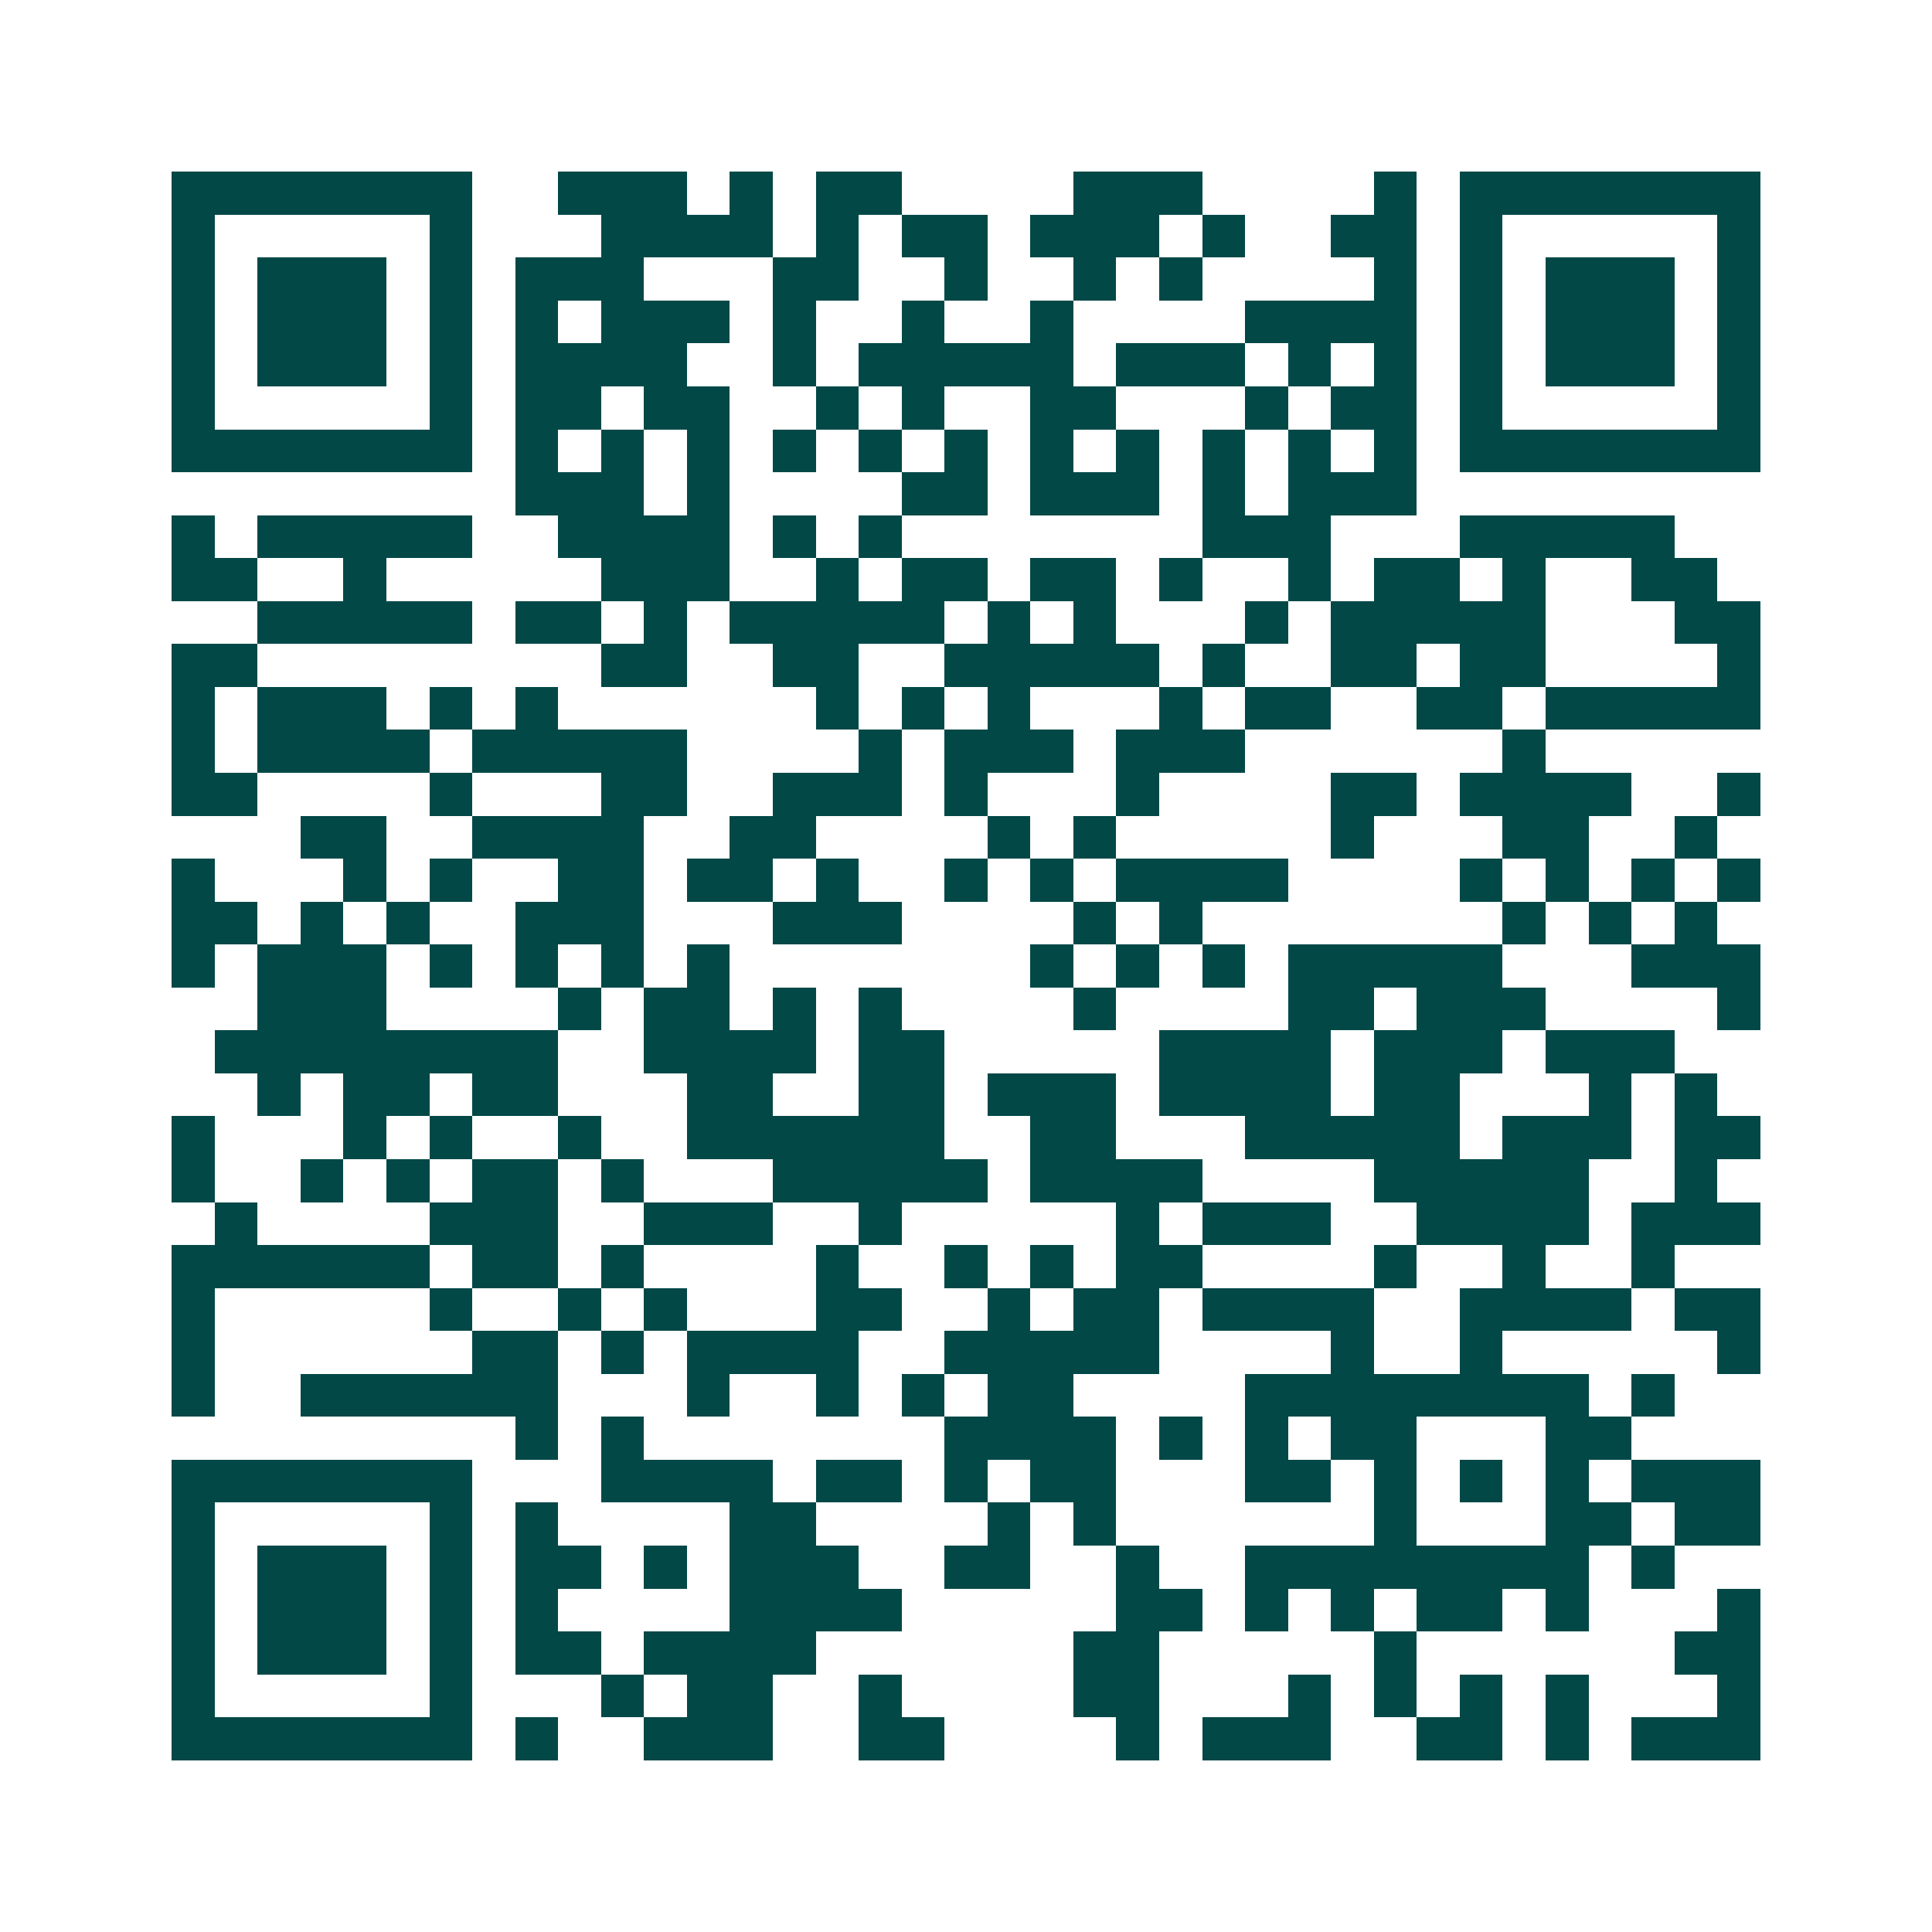 <svg xmlns="http://www.w3.org/2000/svg" width="200" height="200" viewBox="0 0 45 45" shape-rendering="crispEdges"><path fill="#ffffff" d="M0 0h45v45H0z"/><path stroke="#014847" d="M4 4.5h7m2 0h3m1 0h1m1 0h2m4 0h3m4 0h1m1 0h7M4 5.5h1m5 0h1m3 0h4m1 0h1m1 0h2m1 0h3m1 0h1m2 0h2m1 0h1m5 0h1M4 6.5h1m1 0h3m1 0h1m1 0h3m3 0h2m2 0h1m2 0h1m1 0h1m4 0h1m1 0h1m1 0h3m1 0h1M4 7.5h1m1 0h3m1 0h1m1 0h1m1 0h3m1 0h1m2 0h1m2 0h1m4 0h4m1 0h1m1 0h3m1 0h1M4 8.5h1m1 0h3m1 0h1m1 0h4m2 0h1m1 0h5m1 0h3m1 0h1m1 0h1m1 0h1m1 0h3m1 0h1M4 9.5h1m5 0h1m1 0h2m1 0h2m2 0h1m1 0h1m2 0h2m3 0h1m1 0h2m1 0h1m5 0h1M4 10.5h7m1 0h1m1 0h1m1 0h1m1 0h1m1 0h1m1 0h1m1 0h1m1 0h1m1 0h1m1 0h1m1 0h1m1 0h7M12 11.5h3m1 0h1m4 0h2m1 0h3m1 0h1m1 0h3M4 12.5h1m1 0h5m2 0h4m1 0h1m1 0h1m7 0h3m3 0h5M4 13.5h2m2 0h1m5 0h3m2 0h1m1 0h2m1 0h2m1 0h1m2 0h1m1 0h2m1 0h1m2 0h2M6 14.5h5m1 0h2m1 0h1m1 0h5m1 0h1m1 0h1m3 0h1m1 0h5m3 0h2M4 15.5h2m8 0h2m2 0h2m2 0h5m1 0h1m2 0h2m1 0h2m4 0h1M4 16.5h1m1 0h3m1 0h1m1 0h1m6 0h1m1 0h1m1 0h1m3 0h1m1 0h2m2 0h2m1 0h5M4 17.5h1m1 0h4m1 0h5m4 0h1m1 0h3m1 0h3m6 0h1M4 18.5h2m4 0h1m3 0h2m2 0h3m1 0h1m3 0h1m4 0h2m1 0h4m2 0h1M7 19.5h2m2 0h4m2 0h2m4 0h1m1 0h1m5 0h1m3 0h2m2 0h1M4 20.5h1m3 0h1m1 0h1m2 0h2m1 0h2m1 0h1m2 0h1m1 0h1m1 0h4m4 0h1m1 0h1m1 0h1m1 0h1M4 21.5h2m1 0h1m1 0h1m2 0h3m3 0h3m4 0h1m1 0h1m7 0h1m1 0h1m1 0h1M4 22.5h1m1 0h3m1 0h1m1 0h1m1 0h1m1 0h1m7 0h1m1 0h1m1 0h1m1 0h5m3 0h3M6 23.5h3m4 0h1m1 0h2m1 0h1m1 0h1m4 0h1m4 0h2m1 0h3m4 0h1M5 24.5h8m2 0h4m1 0h2m5 0h4m1 0h3m1 0h3M6 25.5h1m1 0h2m1 0h2m3 0h2m2 0h2m1 0h3m1 0h4m1 0h2m3 0h1m1 0h1M4 26.5h1m3 0h1m1 0h1m2 0h1m2 0h6m2 0h2m3 0h5m1 0h3m1 0h2M4 27.5h1m2 0h1m1 0h1m1 0h2m1 0h1m3 0h5m1 0h4m4 0h5m2 0h1M5 28.5h1m4 0h3m2 0h3m2 0h1m5 0h1m1 0h3m2 0h4m1 0h3M4 29.5h6m1 0h2m1 0h1m4 0h1m2 0h1m1 0h1m1 0h2m4 0h1m2 0h1m2 0h1M4 30.5h1m5 0h1m2 0h1m1 0h1m3 0h2m2 0h1m1 0h2m1 0h4m2 0h4m1 0h2M4 31.5h1m6 0h2m1 0h1m1 0h4m2 0h5m4 0h1m2 0h1m5 0h1M4 32.5h1m2 0h6m3 0h1m2 0h1m1 0h1m1 0h2m4 0h8m1 0h1M12 33.5h1m1 0h1m7 0h4m1 0h1m1 0h1m1 0h2m3 0h2M4 34.5h7m3 0h4m1 0h2m1 0h1m1 0h2m3 0h2m1 0h1m1 0h1m1 0h1m1 0h3M4 35.5h1m5 0h1m1 0h1m4 0h2m4 0h1m1 0h1m6 0h1m3 0h2m1 0h2M4 36.5h1m1 0h3m1 0h1m1 0h2m1 0h1m1 0h3m2 0h2m2 0h1m2 0h8m1 0h1M4 37.5h1m1 0h3m1 0h1m1 0h1m4 0h4m5 0h2m1 0h1m1 0h1m1 0h2m1 0h1m3 0h1M4 38.5h1m1 0h3m1 0h1m1 0h2m1 0h4m6 0h2m5 0h1m6 0h2M4 39.5h1m5 0h1m3 0h1m1 0h2m2 0h1m4 0h2m3 0h1m1 0h1m1 0h1m1 0h1m3 0h1M4 40.5h7m1 0h1m2 0h3m2 0h2m4 0h1m1 0h3m2 0h2m1 0h1m1 0h3"/></svg>

